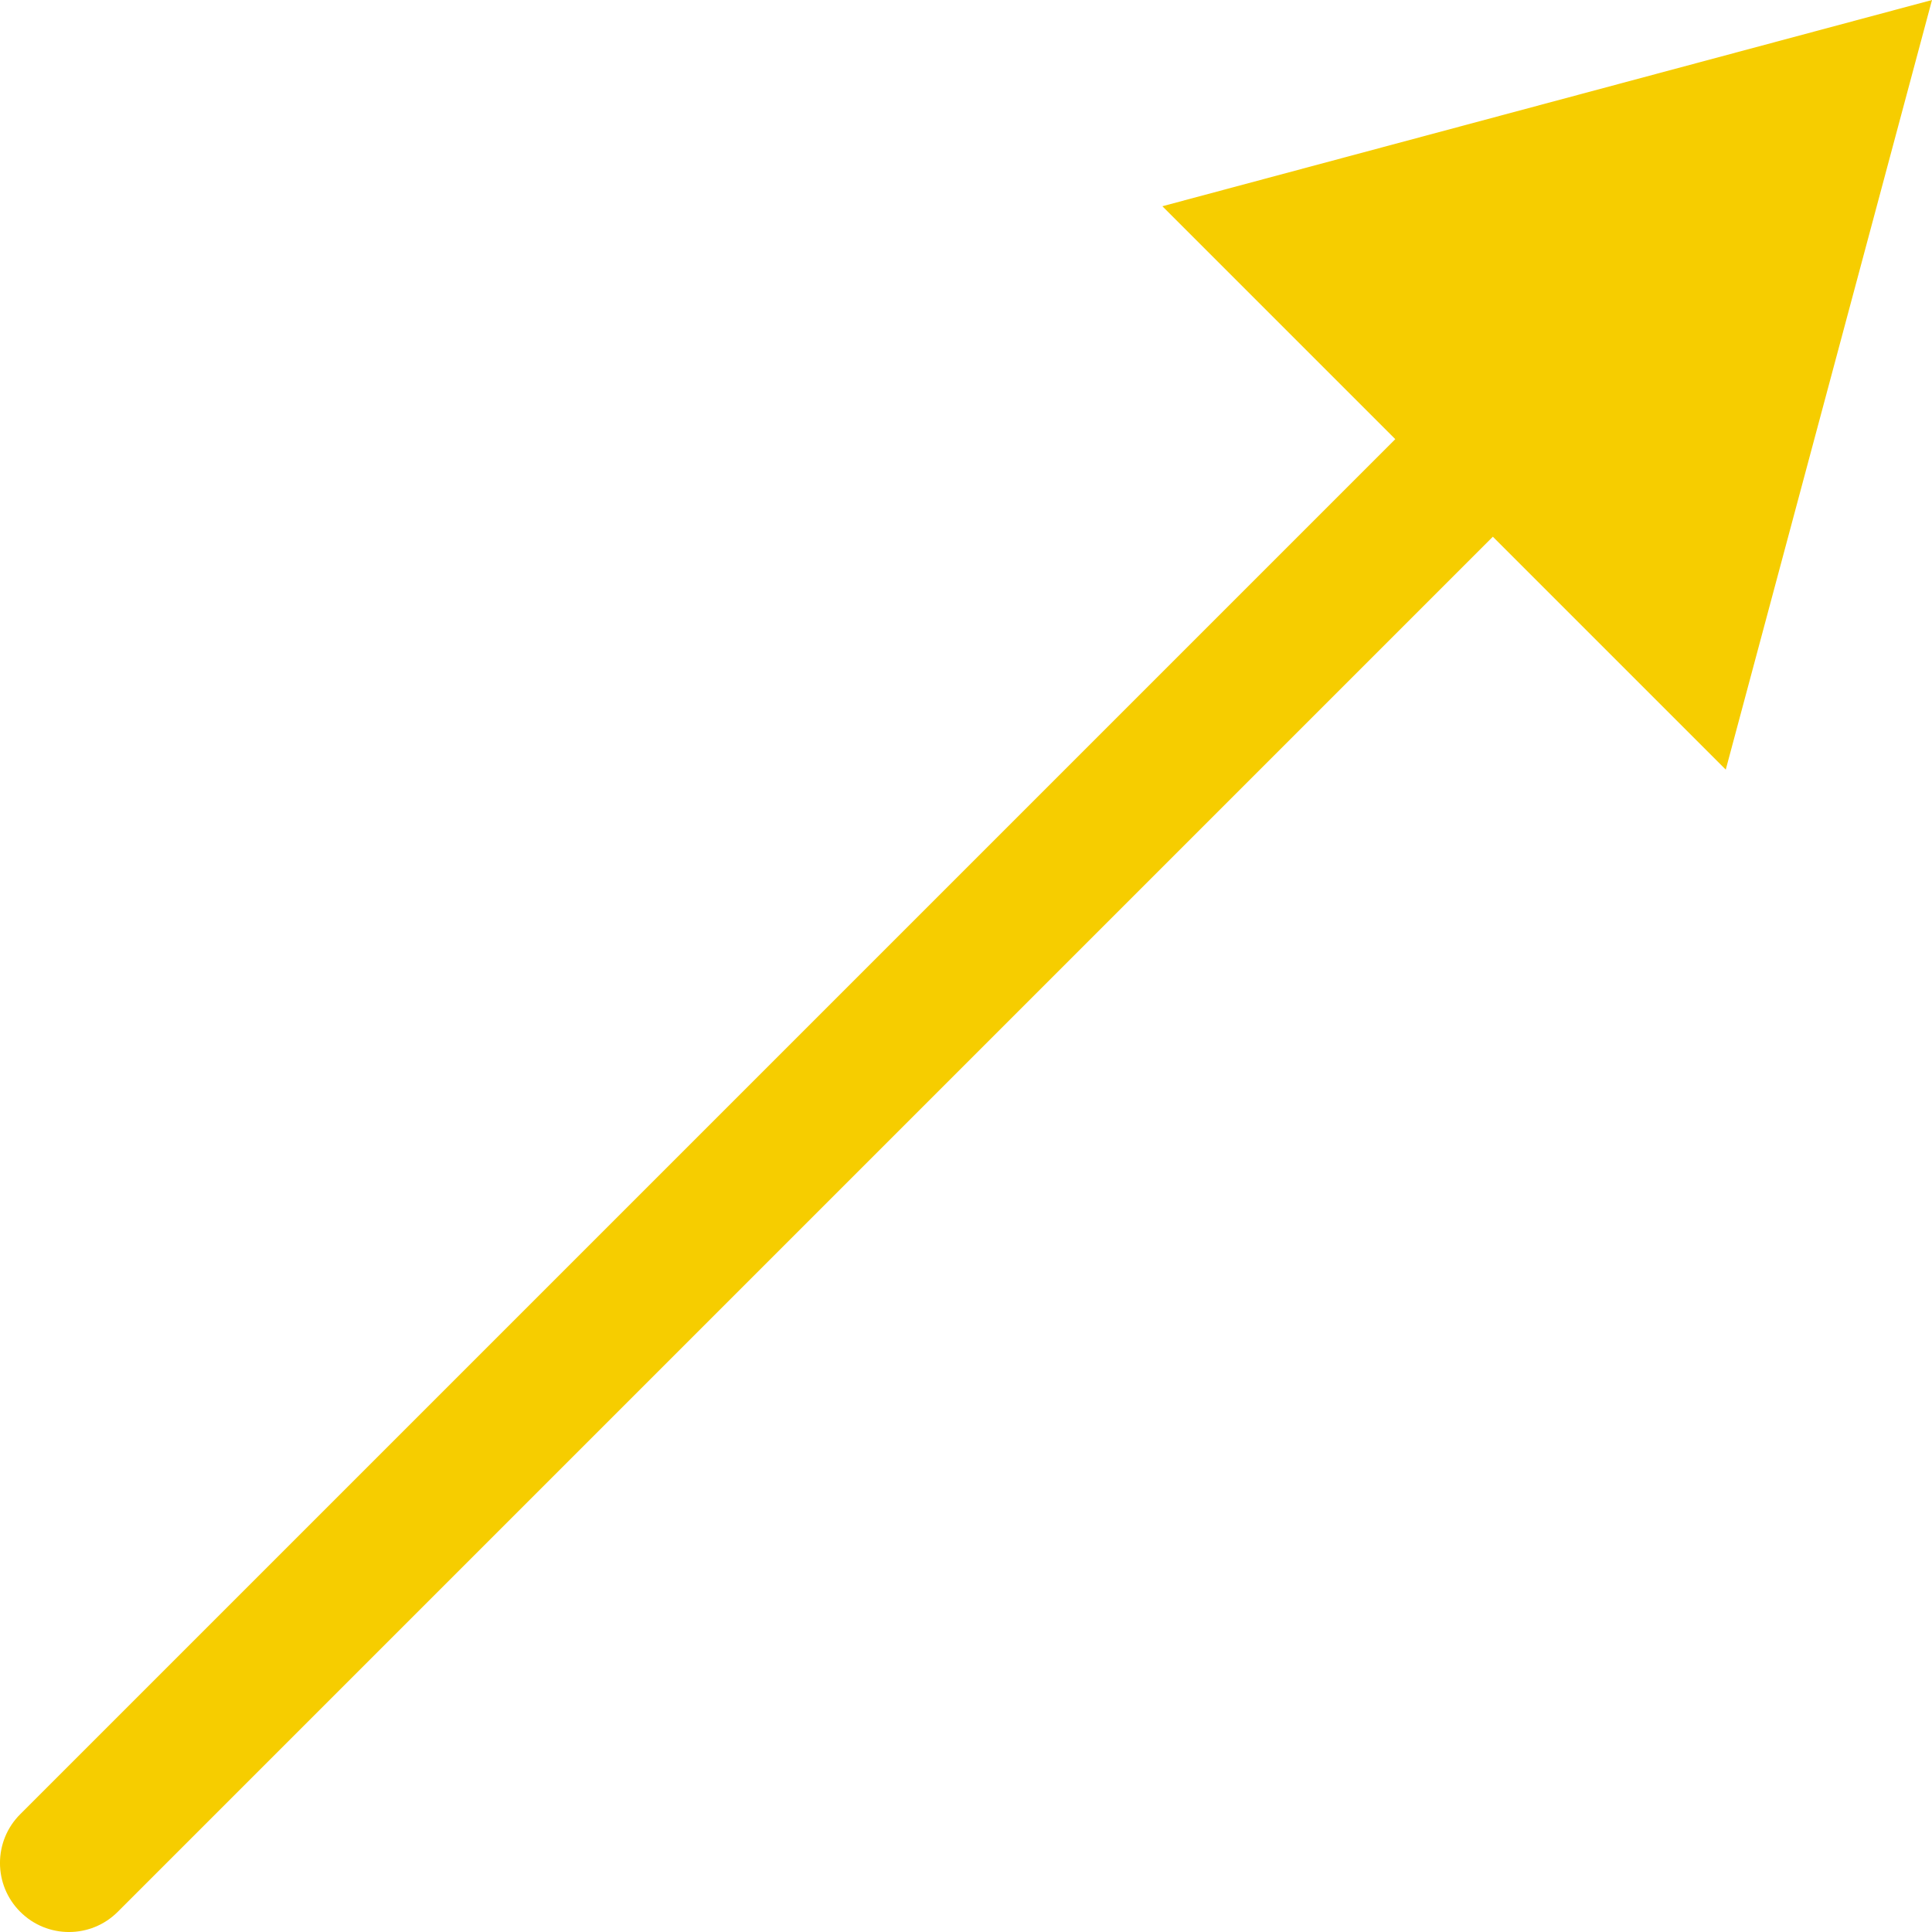 <svg width="28" height="28" viewBox="0 0 28 28" fill="none" xmlns="http://www.w3.org/2000/svg">
<path d="M0.293 26.293C-0.098 26.683 -0.098 27.317 0.293 27.707C0.683 28.098 1.317 28.098 1.707 27.707L0.293 26.293ZM28 1.00846e-06L16.846 2.989L25.011 11.154L28 1.00846e-06ZM1.707 27.707L22.343 7.071L20.929 5.657L0.293 26.293L1.707 27.707Z" fill="#F6CD00"/>
</svg>
